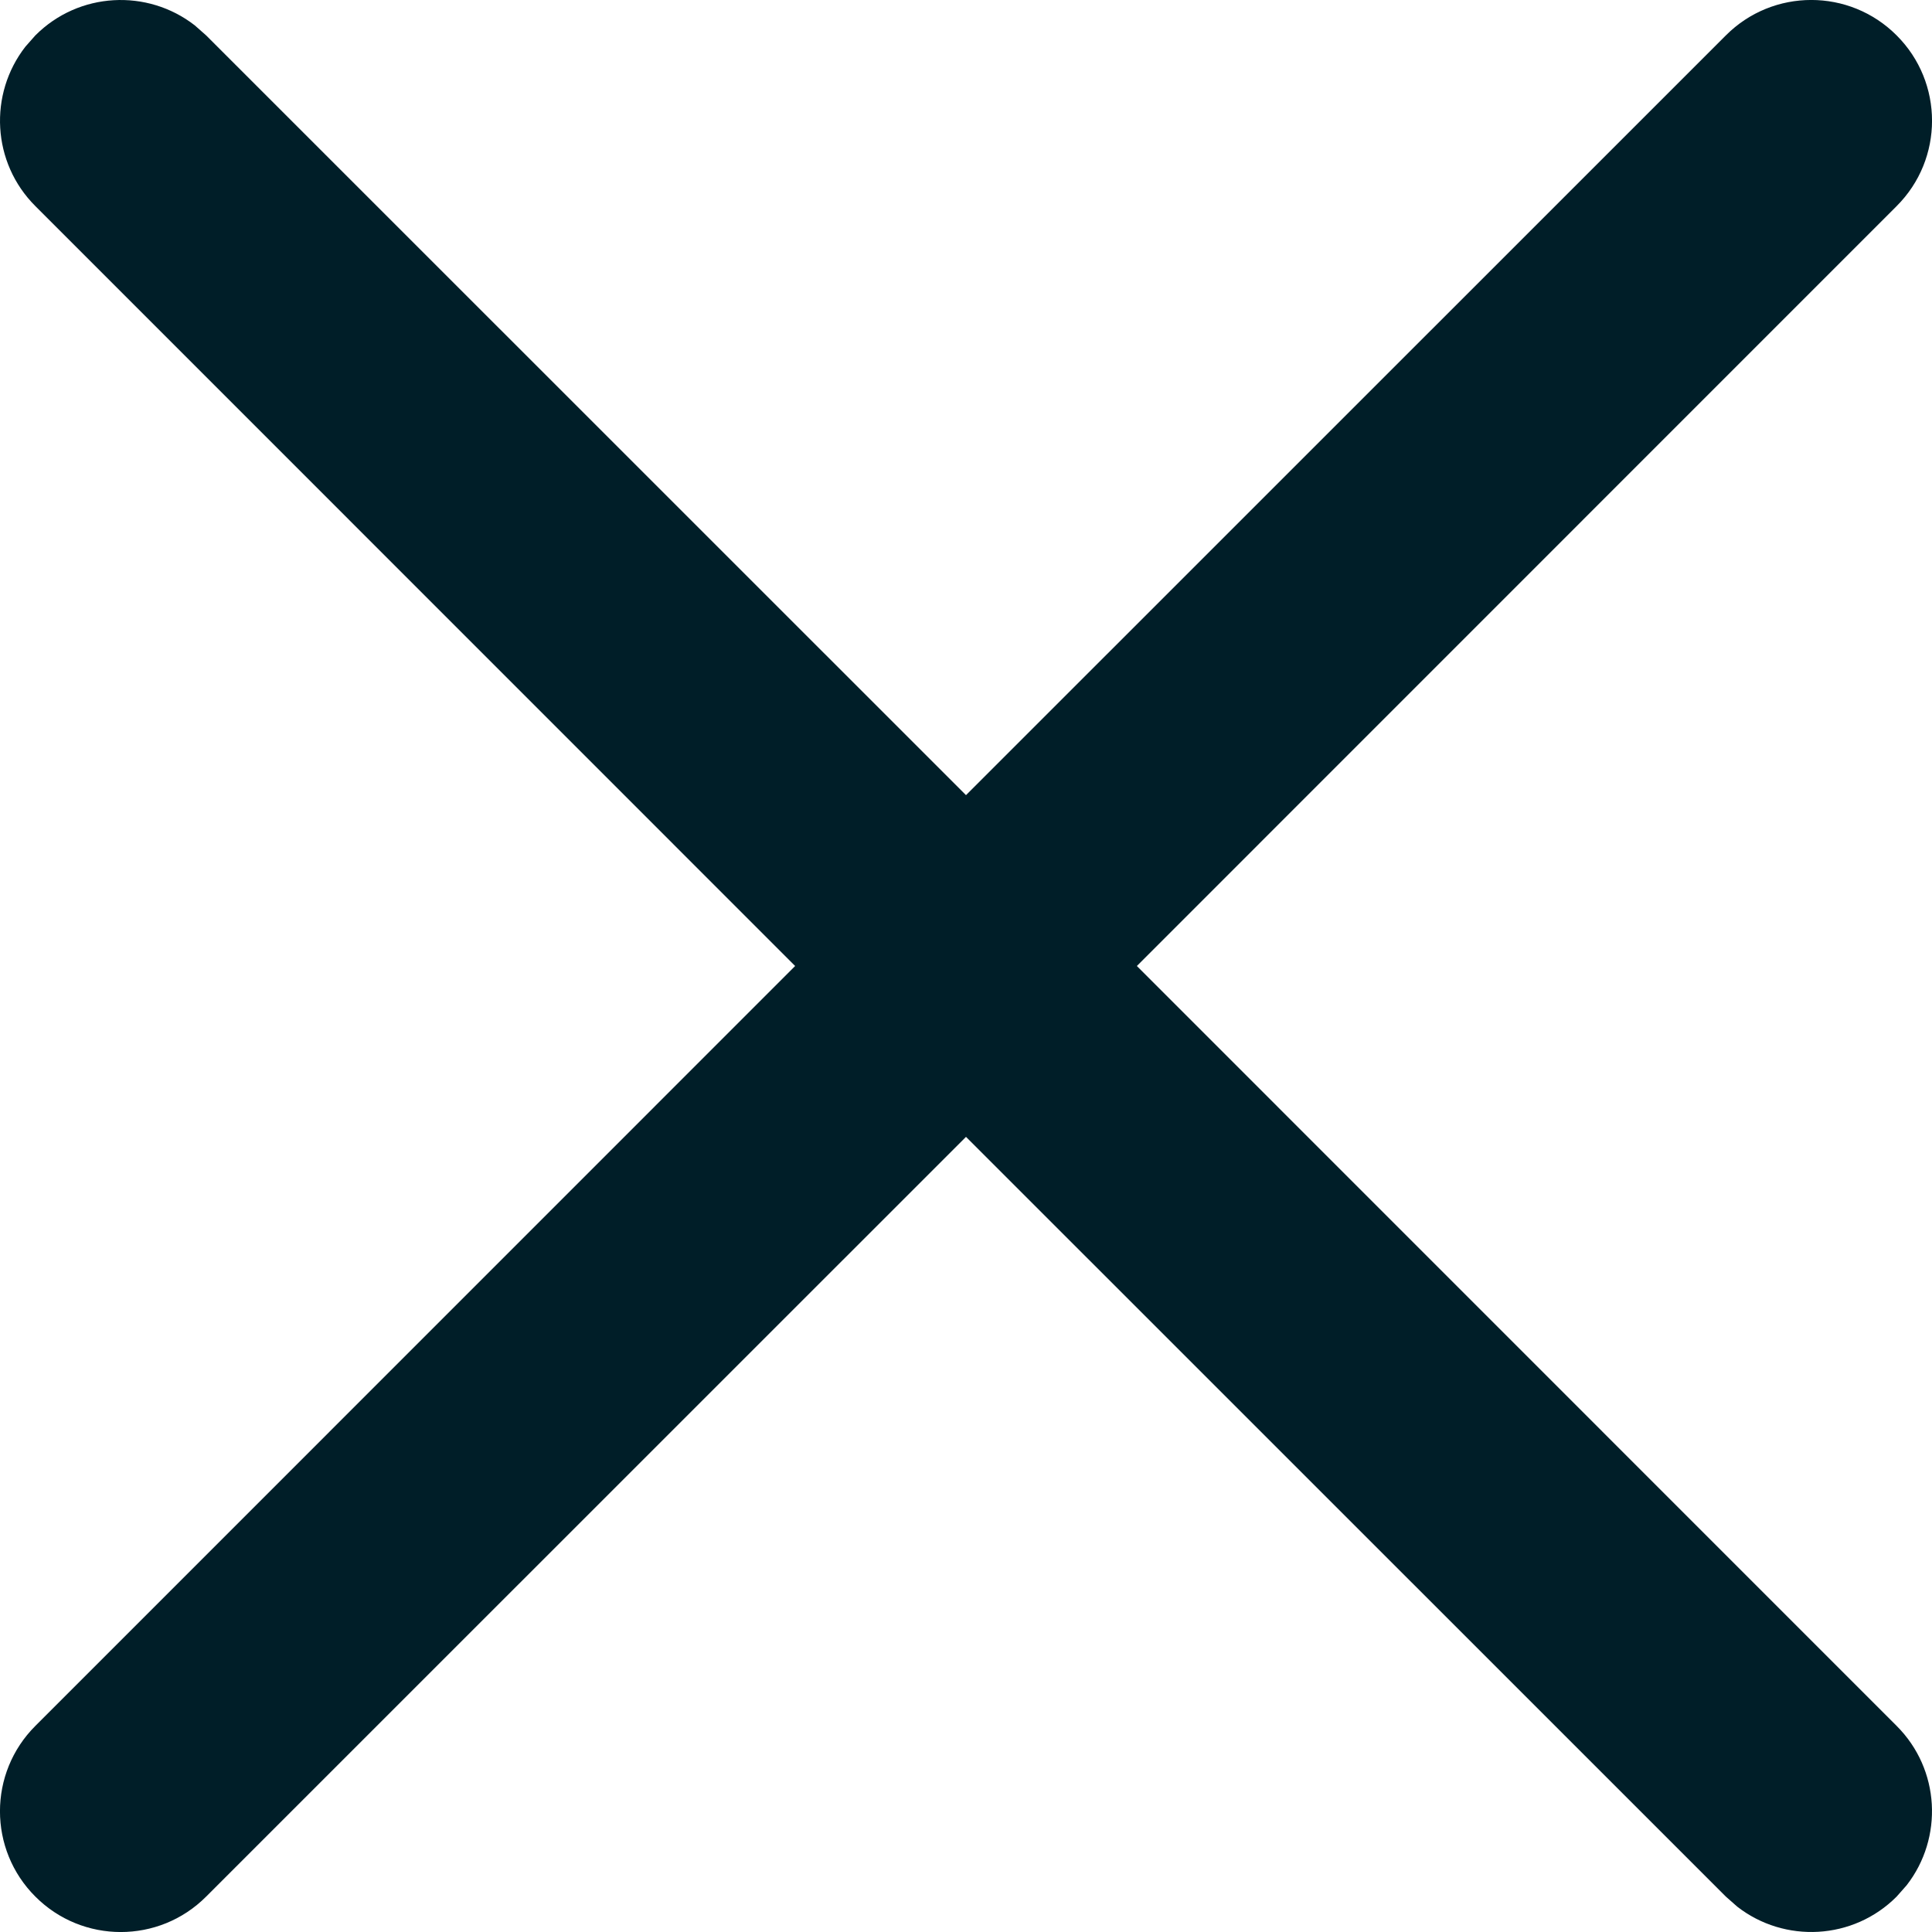 <svg width="16" height="16" viewBox="0 0 16 16" fill="none" xmlns="http://www.w3.org/2000/svg">
<path d="M0.21 0.387L0.293 0.293C0.653 -0.068 1.221 -0.095 1.613 0.21L1.707 0.293L8 6.585L14.293 0.293C14.683 -0.098 15.317 -0.098 15.707 0.293C16.098 0.683 16.098 1.317 15.707 1.707L9.415 8L15.707 14.293C16.068 14.653 16.095 15.221 15.79 15.613L15.707 15.707C15.347 16.068 14.779 16.095 14.387 15.79L14.293 15.707L8 9.415L1.707 15.707C1.317 16.098 0.683 16.098 0.293 15.707C-0.098 15.317 -0.098 14.683 0.293 14.293L6.585 8L0.293 1.707C-0.068 1.347 -0.095 0.779 0.21 0.387L0.293 0.293L0.21 0.387Z" fill="#001E28"/>
</svg>
